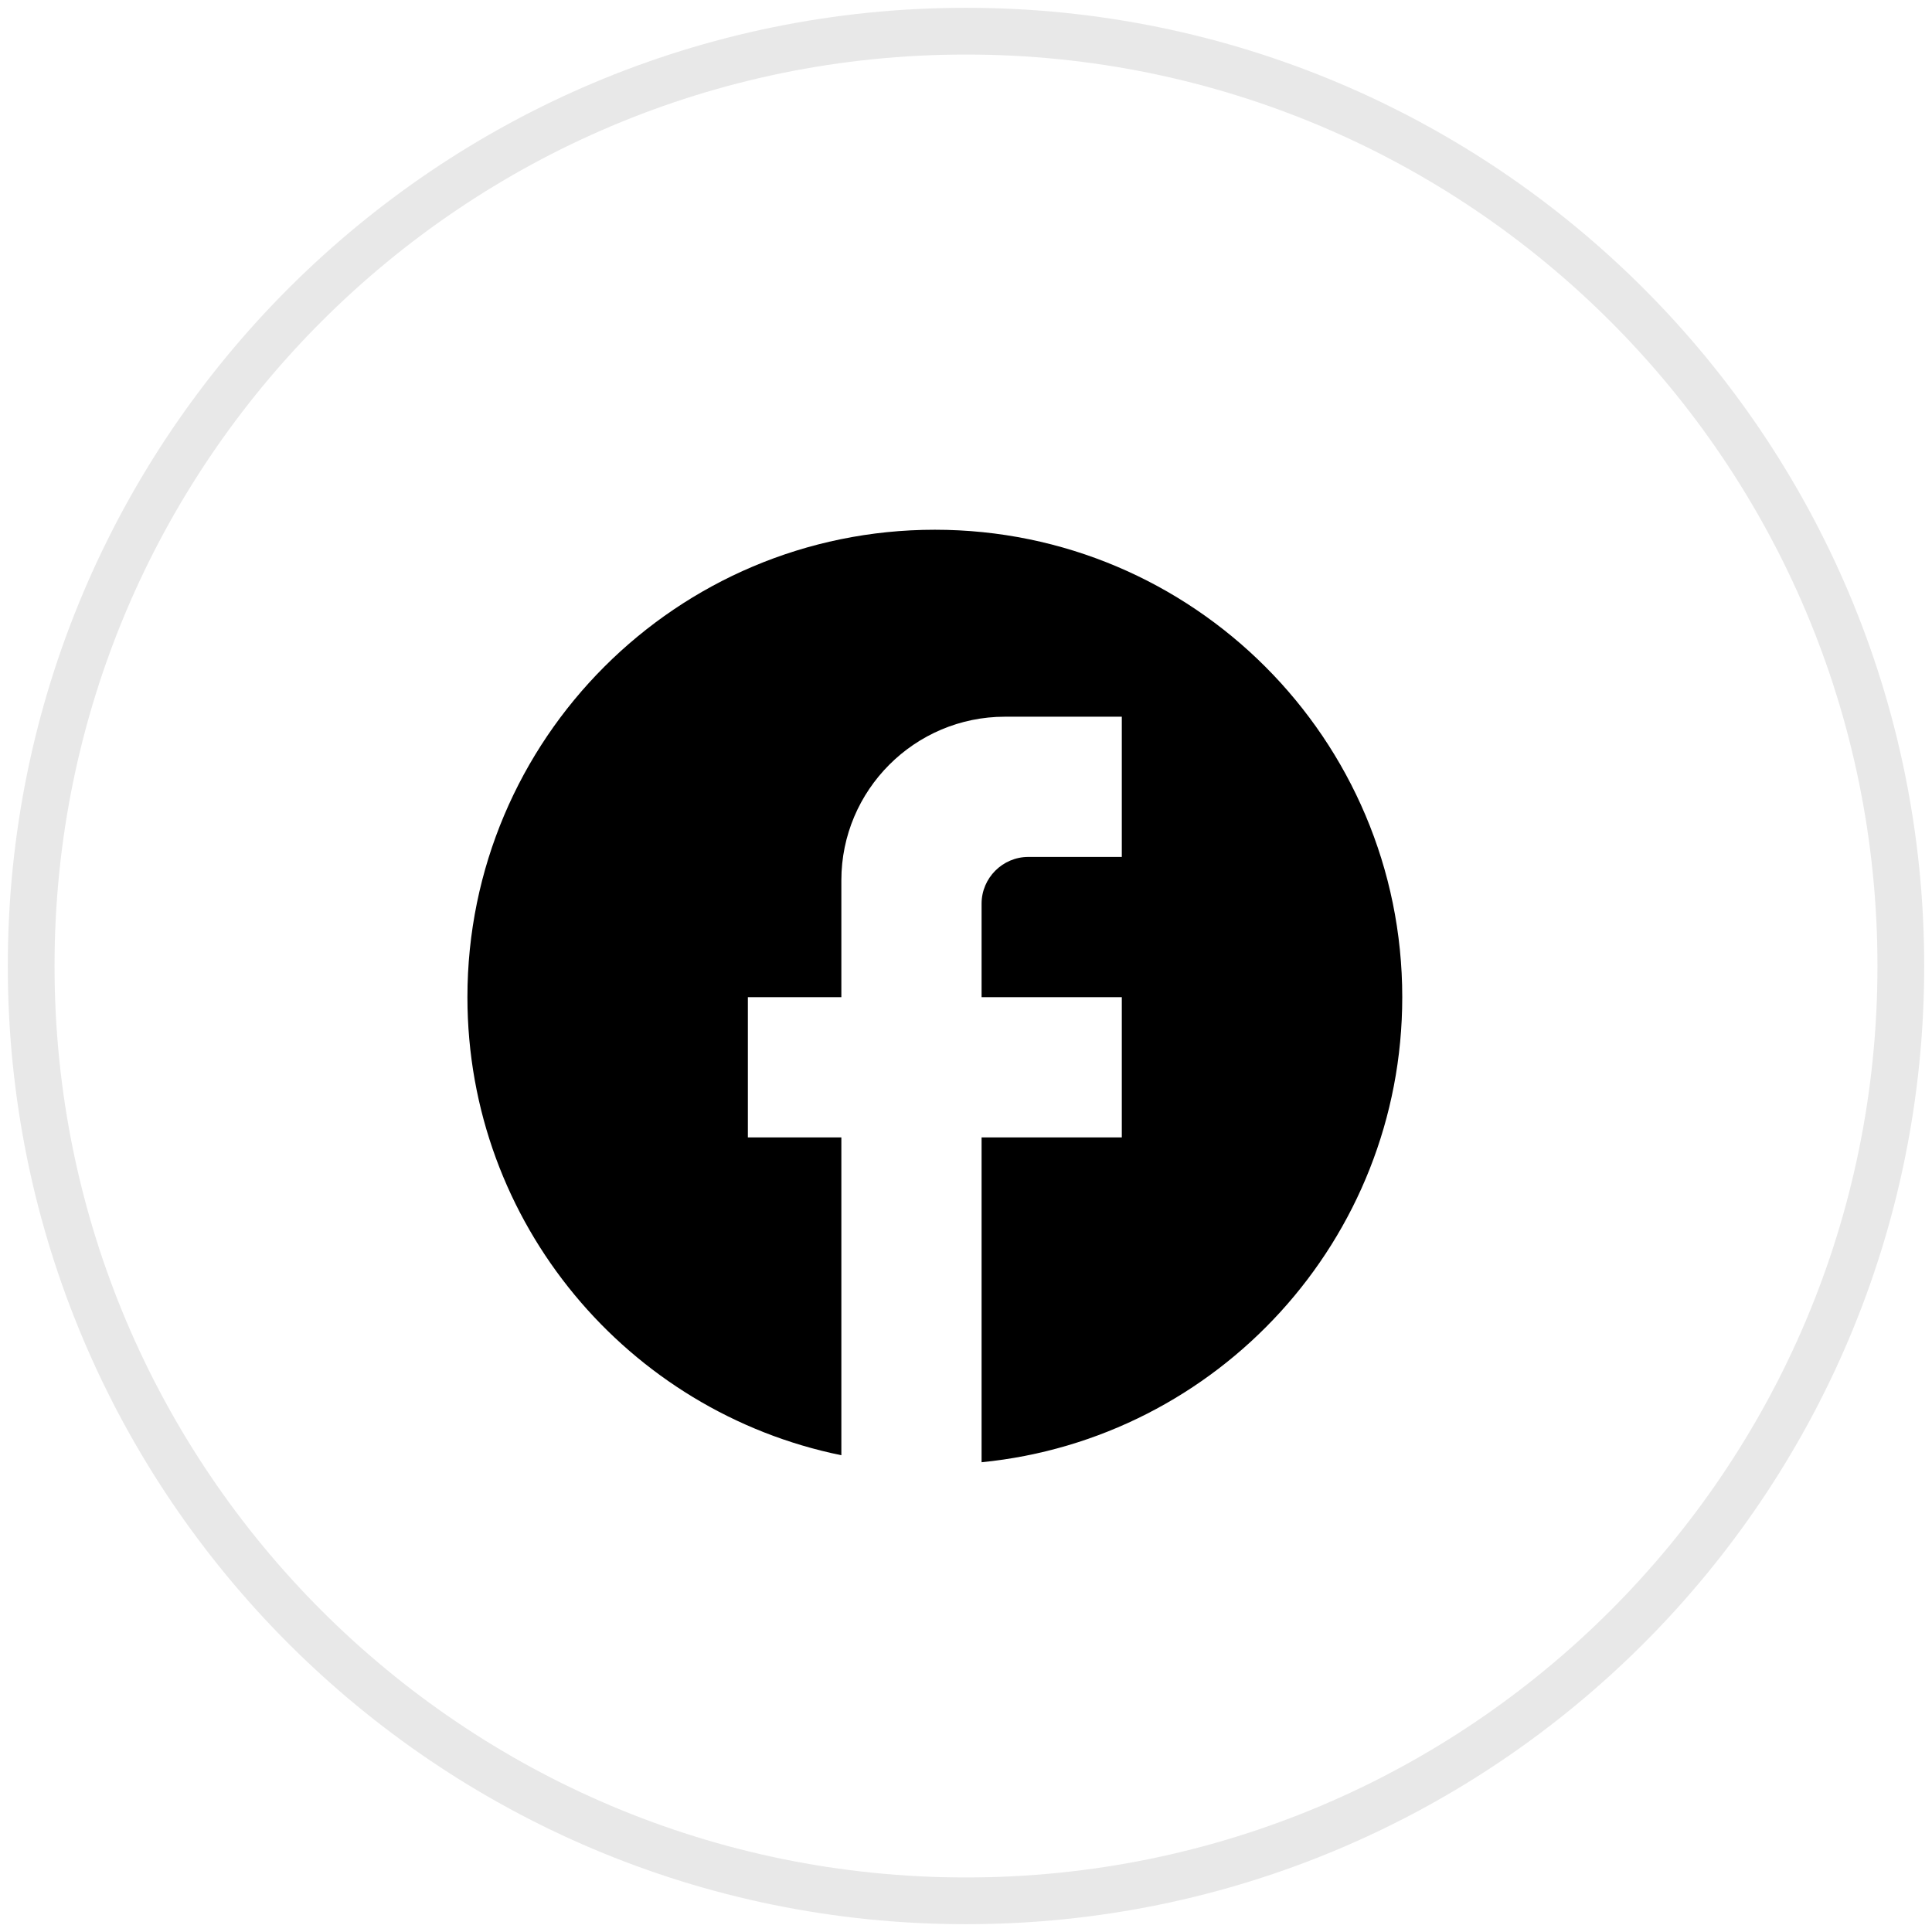 <svg width="62" height="62" viewBox="0 0 62 62" fill="none" xmlns="http://www.w3.org/2000/svg">
<path opacity="0.1" fill-rule="evenodd" clip-rule="evenodd" d="M31 61C47.569 61 61 47.569 61 31C61 14.431 47.569 1 31 1C14.431 1 1 14.431 1 31C1 47.569 14.431 61 31 61Z" stroke="#161616" stroke-width="1.5"/>
<path d="M45 32C45 23.72 38.28 17 30 17C21.72 17 15 23.72 15 32C15 39.26 20.16 45.305 27 46.7V36.5H24V32H27V28.25C27 25.355 29.355 23 32.25 23H36V27.5H33C32.175 27.5 31.5 28.175 31.5 29V32H36V36.5H31.5V46.925C39.075 46.175 45 39.785 45 32Z" fill="black"/>
</svg>
